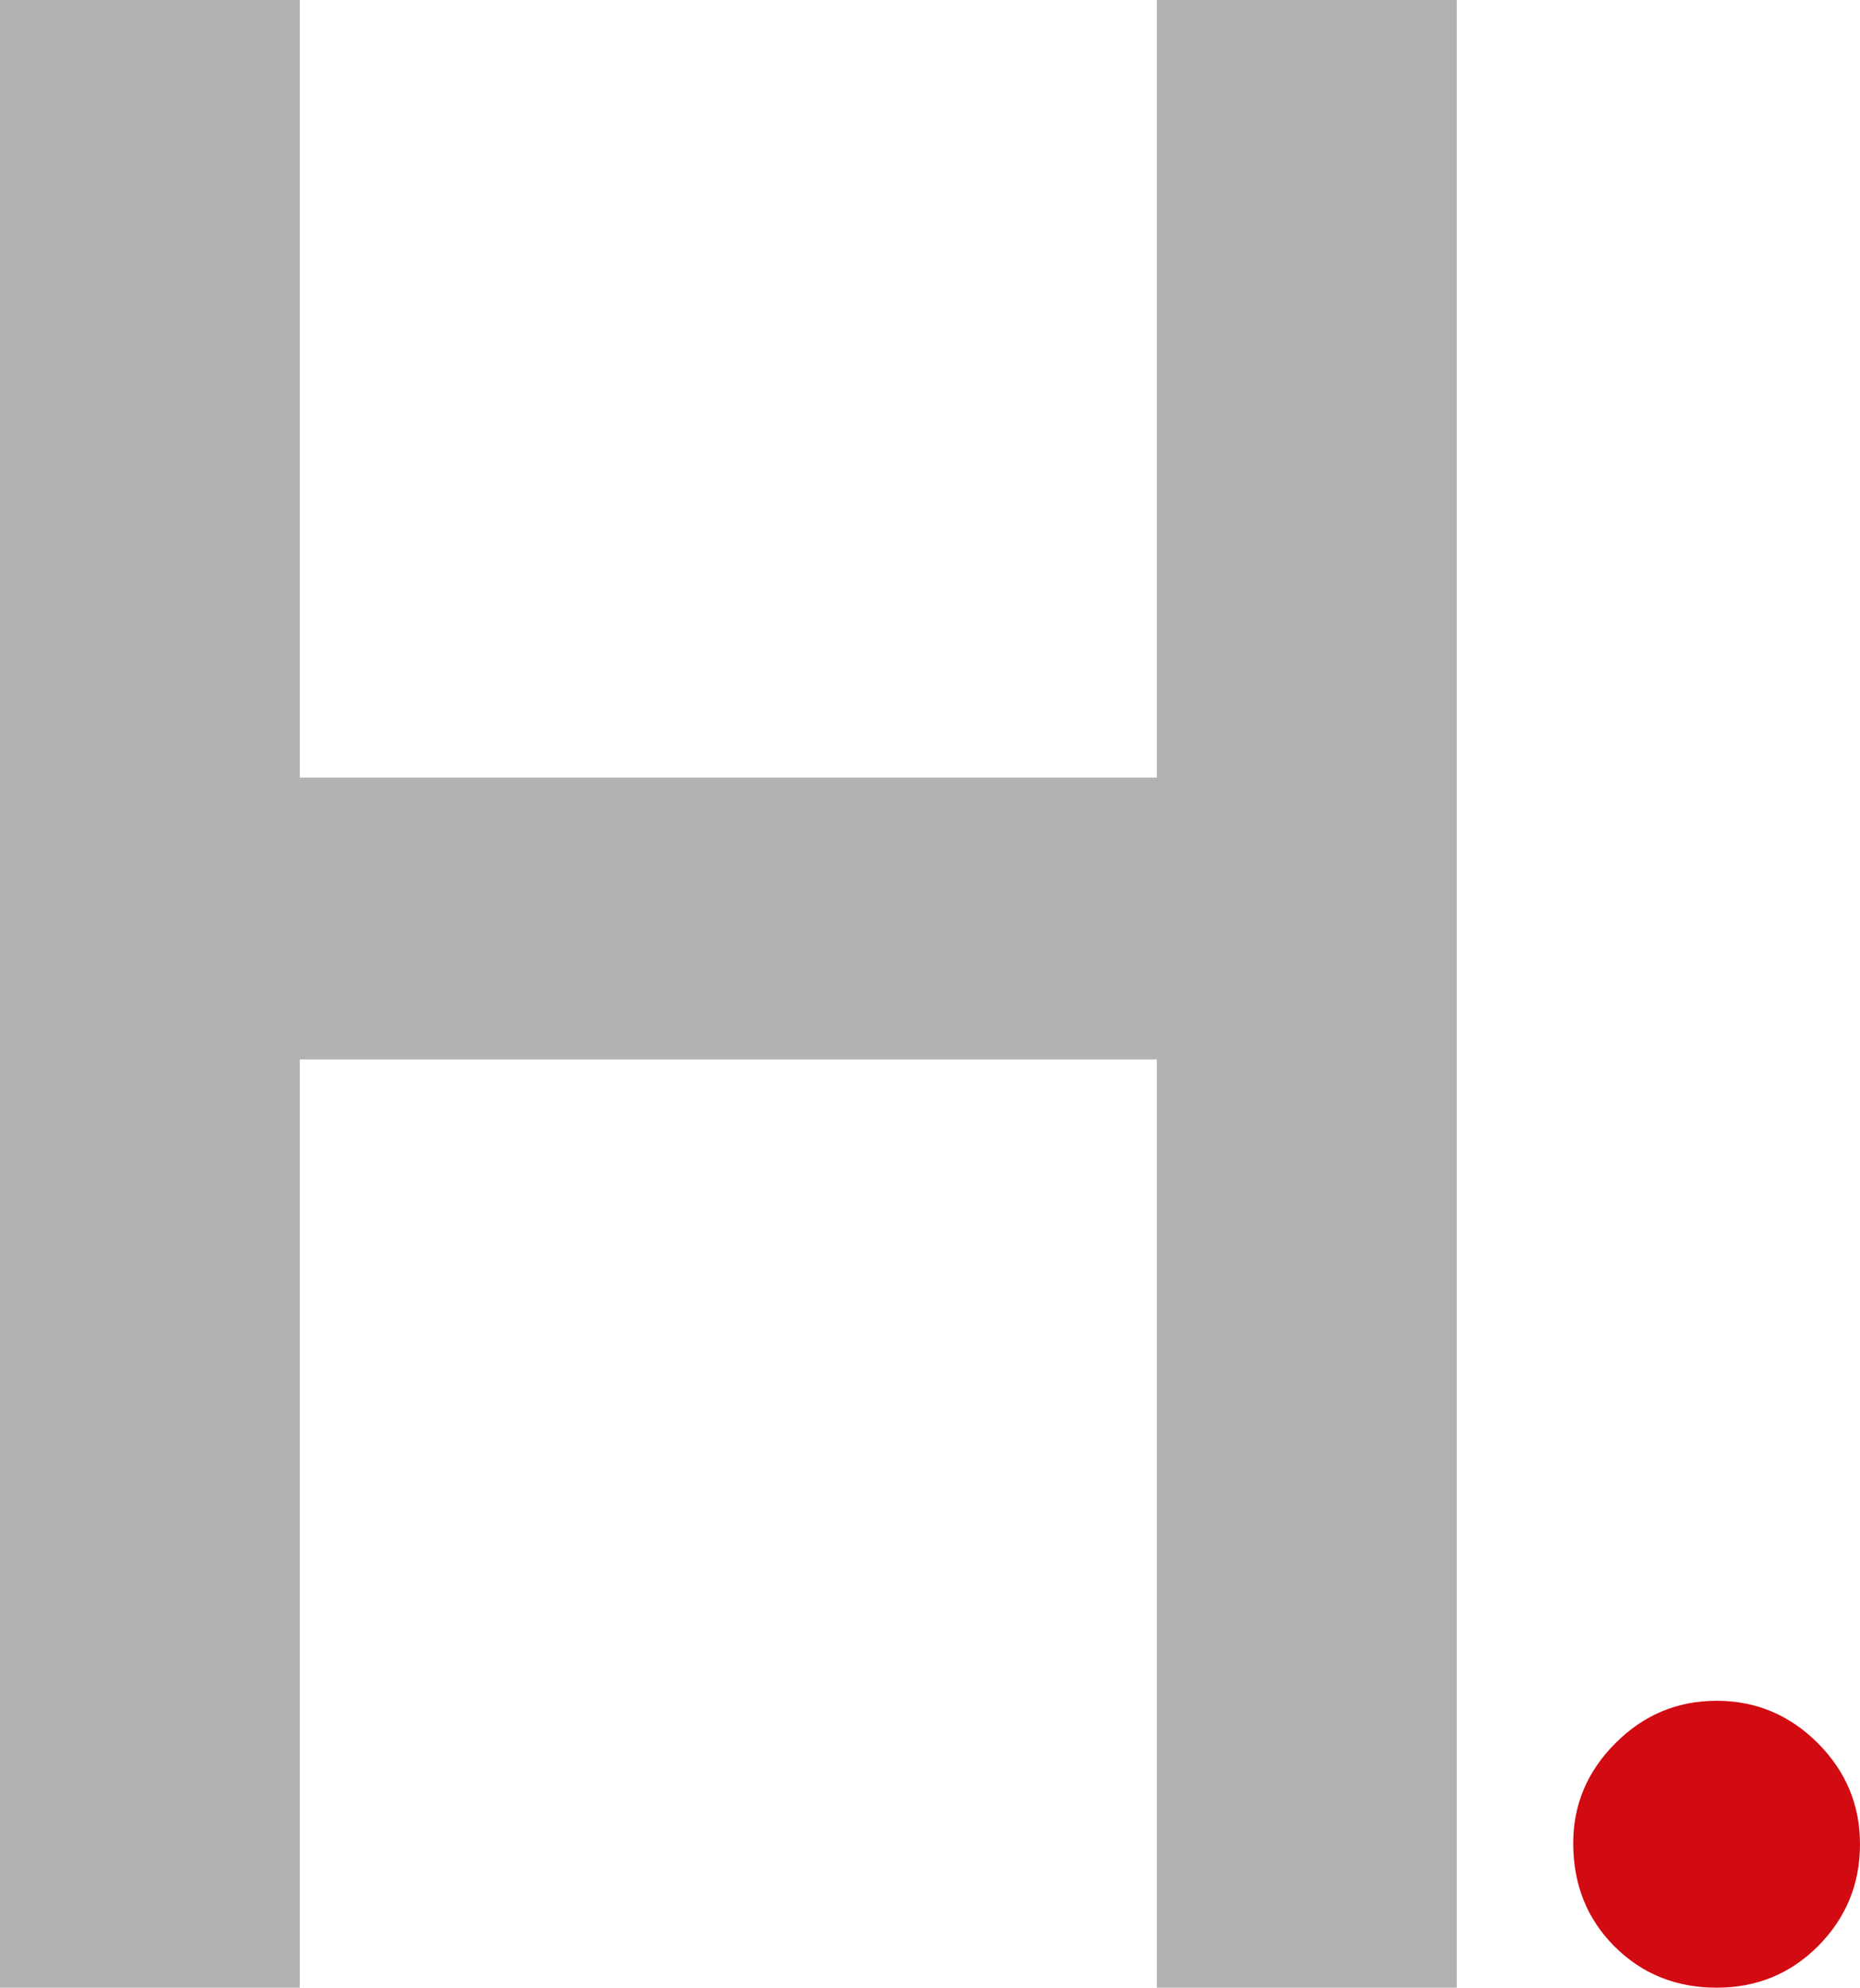<?xml version="1.0" encoding="utf-8"?>
<!-- Generator: Adobe Illustrator 17.0.0, SVG Export Plug-In . SVG Version: 6.00 Build 0)  -->
<!DOCTYPE svg PUBLIC "-//W3C//DTD SVG 1.1//EN" "http://www.w3.org/Graphics/SVG/1.1/DTD/svg11.dtd">
<svg version="1.1" id="Laag_1" xmlns="http://www.w3.org/2000/svg" xmlns:xlink="http://www.w3.org/1999/xlink" x="0px" y="0px"
	 width="74.657px" height="79.751px" viewBox="0 0 74.657 79.751" enable-background="new 0 0 74.657 79.751" xml:space="preserve">
<g>
	<path fill="#D20A11" d="M63.146,73.954c0-1.546,0.565-2.886,1.699-4.018c1.131-1.132,2.483-1.696,4.058-1.696
		c1.572,0,2.924,0.564,4.058,1.696c1.131,1.132,1.696,2.486,1.696,4.058c0,1.601-0.565,2.97-1.696,4.101
		c-1.106,1.103-2.457,1.656-4.058,1.656c-1.63,0-2.996-0.553-4.101-1.656C63.699,76.99,63.146,75.61,63.146,73.954"/>
	<polygon fill="#B2B2B2" points="12.033,31.198 46.434,31.198 46.434,0 58.471,0 58.471,79.751 46.434,79.751 46.434,42.509 
		12.033,42.509 12.033,79.751 0,79.751 0,0 12.033,0 	"/>
</g>
</svg>
